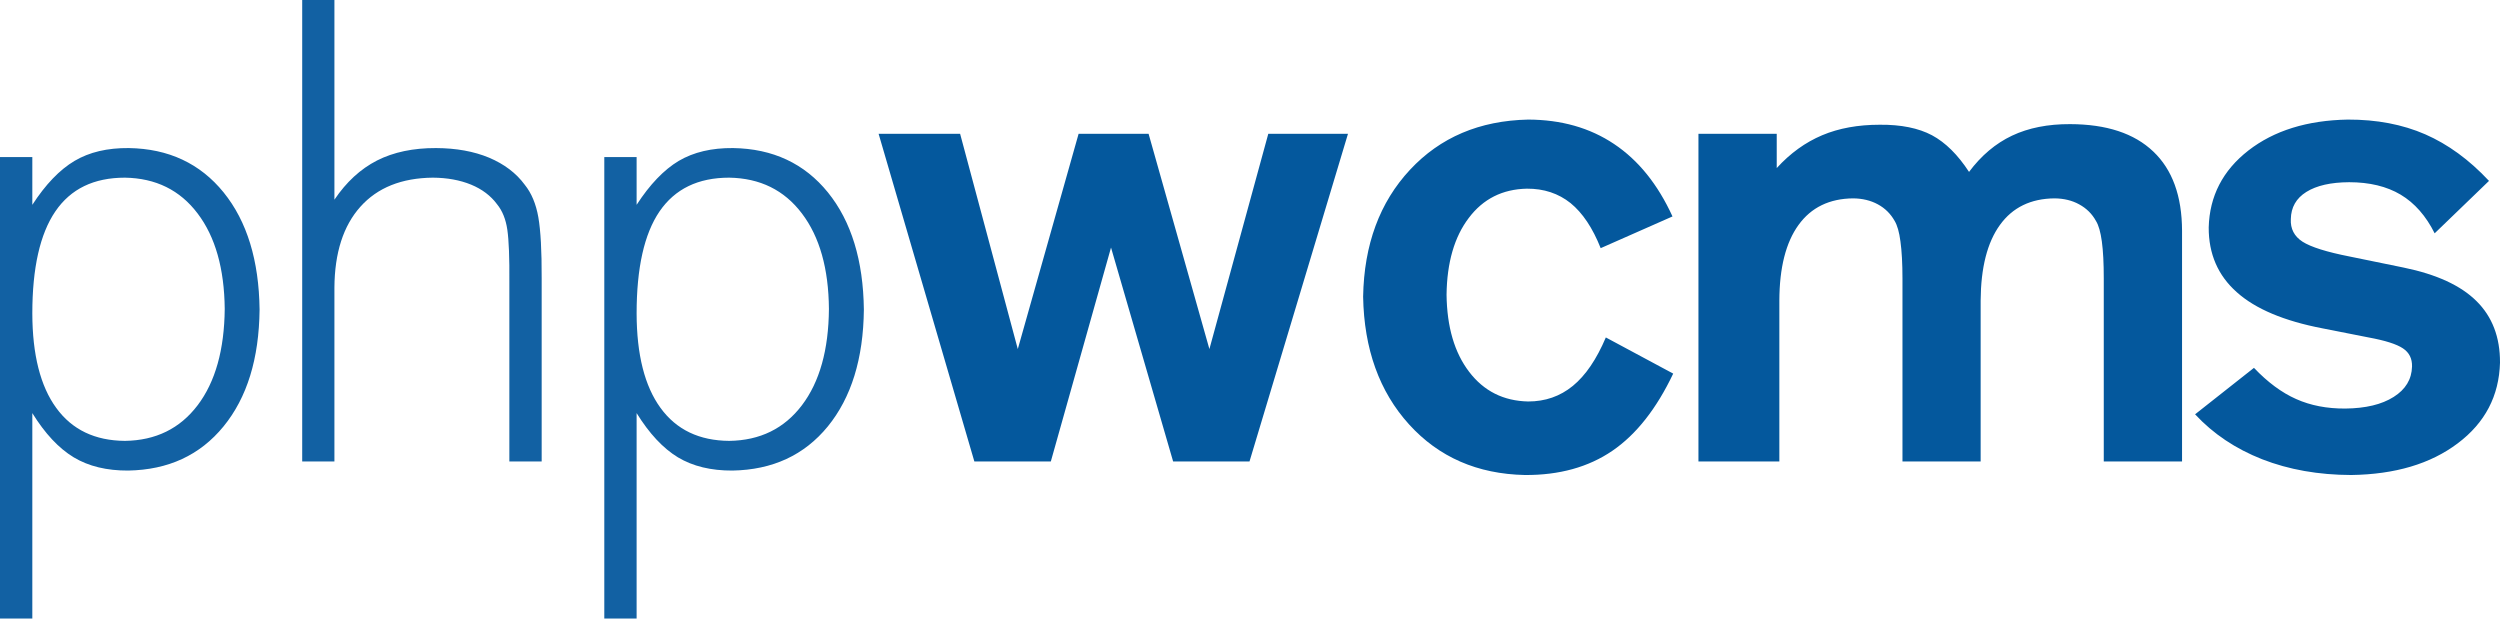 <svg xmlns="http://www.w3.org/2000/svg" width="247.52" height="61.24" xml:space="preserve"><g fill-rule="evenodd" clip-rule="evenodd"><path fill="#1261A3" d="M12.37 17.59c3.05.05 5.45 1.23 7.2 3.55 1.75 2.31 2.64 5.46 2.68 9.45-.04 4.04-.93 7.22-2.68 9.53s-4.15 3.49-7.2 3.53c-2.96-.02-5.23-1.1-6.8-3.26C4 38.24 3.21 35.12 3.2 31.04c0-4.51.76-7.88 2.28-10.11s3.81-3.34 6.89-3.34zM3.2 61.24V40.9c1.25 2.02 2.61 3.48 4.1 4.38 1.48.89 3.28 1.32 5.39 1.31 3.97-.07 7.11-1.52 9.44-4.37s3.52-6.7 3.57-11.57c-.06-4.86-1.24-8.73-3.56-11.6-2.32-2.86-5.45-4.33-9.39-4.39-2.11-.02-3.9.4-5.37 1.27-1.48.88-2.87 2.33-4.18 4.35v-4.73H0v45.69h3.2zM53.63 45.69V27.52c.01-2.68-.1-4.69-.33-6.01s-.68-2.39-1.34-3.21c-.85-1.16-2.03-2.05-3.54-2.69-1.52-.63-3.26-.94-5.24-.95-2.26-.01-4.21.4-5.85 1.23-1.64.84-3.04 2.13-4.22 3.88V0h-3.19v45.69h3.19V28.48c.02-3.45.88-6.12 2.57-8.01s4.08-2.85 7.18-2.88c1.42.01 2.68.24 3.78.69 1.09.45 1.95 1.1 2.57 1.94.53.65.87 1.49 1.02 2.53.15 1.03.22 2.77.2 5.21v17.73h3.2zM72.2 17.59c3.05.05 5.45 1.23 7.2 3.55 1.75 2.31 2.64 5.46 2.67 9.45-.03 4.04-.92 7.22-2.67 9.53s-4.15 3.49-7.2 3.53c-2.96-.02-5.23-1.1-6.8-3.26-1.57-2.15-2.36-5.27-2.37-9.35 0-4.51.75-7.88 2.27-10.11 1.53-2.23 3.82-3.34 6.9-3.34zm-9.17 43.65V40.9c1.25 2.02 2.61 3.48 4.09 4.38 1.49.89 3.28 1.32 5.4 1.31 3.96-.07 7.11-1.52 9.44-4.37 2.32-2.85 3.52-6.7 3.57-11.57-.06-4.86-1.24-8.73-3.56-11.6-2.32-2.86-5.45-4.33-9.39-4.39-2.11-.02-3.9.4-5.38 1.27-1.47.88-2.86 2.33-4.17 4.35v-4.73h-3.2v45.69h3.2z"/><path fill="#04589D" d="m123.71 45.69 9.75-32.44h-7.89l-5.83 21.31-6.02-21.31h-6.93l-6.02 21.31-5.71-21.31h-8.07l9.48 32.44h7.57L110 24.51l6.15 21.18zM165.59 21.43c-1.45-3.17-3.37-5.56-5.78-7.17-2.4-1.61-5.24-2.41-8.51-2.42-4.81.1-8.71 1.76-11.7 4.97-3 3.22-4.55 7.41-4.64 12.56.09 5.19 1.61 9.41 4.55 12.65 2.94 3.24 6.76 4.91 11.47 5.01 3.4.02 6.29-.78 8.66-2.4 2.37-1.62 4.37-4.17 6.02-7.64l-6.67-3.58c-.92 2.17-2.01 3.77-3.27 4.8-1.26 1.03-2.73 1.54-4.42 1.54-2.44-.05-4.39-1.03-5.84-2.93-1.46-1.91-2.2-4.45-2.24-7.64.04-3.18.77-5.72 2.2-7.6 1.42-1.89 3.34-2.85 5.75-2.9 1.69-.01 3.13.47 4.33 1.43 1.19.97 2.18 2.45 2.98 4.46l7.11-3.14zM168.16 13.25v32.44h8.01V29.76c.01-3.25.64-5.75 1.9-7.49 1.25-1.73 3.06-2.61 5.41-2.63.91.01 1.72.2 2.44.59.72.39 1.27.94 1.67 1.65.25.42.45 1.09.57 2.03.13.95.2 2.17.2 3.67v18.11h7.74V29.76c.02-3.25.65-5.75 1.91-7.49 1.25-1.73 3.05-2.61 5.41-2.63.91.01 1.72.2 2.43.59.72.39 1.28.94 1.67 1.65.26.42.45 1.09.58 2.03.13.95.19 2.17.19 3.67v18.11h7.75V22.84c-.01-3.43-.96-6.05-2.85-7.84-1.89-1.8-4.63-2.7-8.23-2.71-2.2-.01-4.12.37-5.75 1.14s-3.05 1.97-4.26 3.59c-1.11-1.7-2.33-2.91-3.67-3.63-1.34-.71-3.07-1.06-5.17-1.04-2.14 0-4.04.34-5.7 1.04-1.66.7-3.16 1.78-4.5 3.25v-3.39h-7.75zM246.43 17.91c-1.96-2.1-4.07-3.63-6.31-4.61-2.25-.98-4.81-1.47-7.67-1.46-4.02.07-7.3 1.09-9.84 3.06-2.54 1.98-3.85 4.52-3.93 7.62-.01 2.62.92 4.76 2.78 6.41 1.85 1.66 4.69 2.85 8.49 3.58l4.56.9c1.64.3 2.77.66 3.4 1.08.63.42.92 1.02.9 1.8-.03 1.26-.64 2.27-1.82 3.01-1.18.75-2.78 1.13-4.79 1.15-1.81.01-3.43-.3-4.86-.94-1.43-.63-2.83-1.67-4.18-3.09l-5.83 4.6c1.79 1.93 4 3.41 6.64 4.45 2.64 1.03 5.58 1.55 8.81 1.56 4.34-.06 7.86-1.1 10.56-3.14 2.7-2.03 4.09-4.69 4.18-7.99.01-2.52-.77-4.55-2.33-6.09-1.56-1.55-3.96-2.65-7.22-3.32l-5.32-1.09c-2.29-.45-3.85-.94-4.68-1.47-.82-.53-1.21-1.28-1.16-2.24.02-1.16.53-2.06 1.54-2.69 1.01-.63 2.42-.95 4.23-.96 2.02 0 3.72.41 5.1 1.23 1.39.83 2.51 2.11 3.37 3.83l5.38-5.19z"/></g></svg>